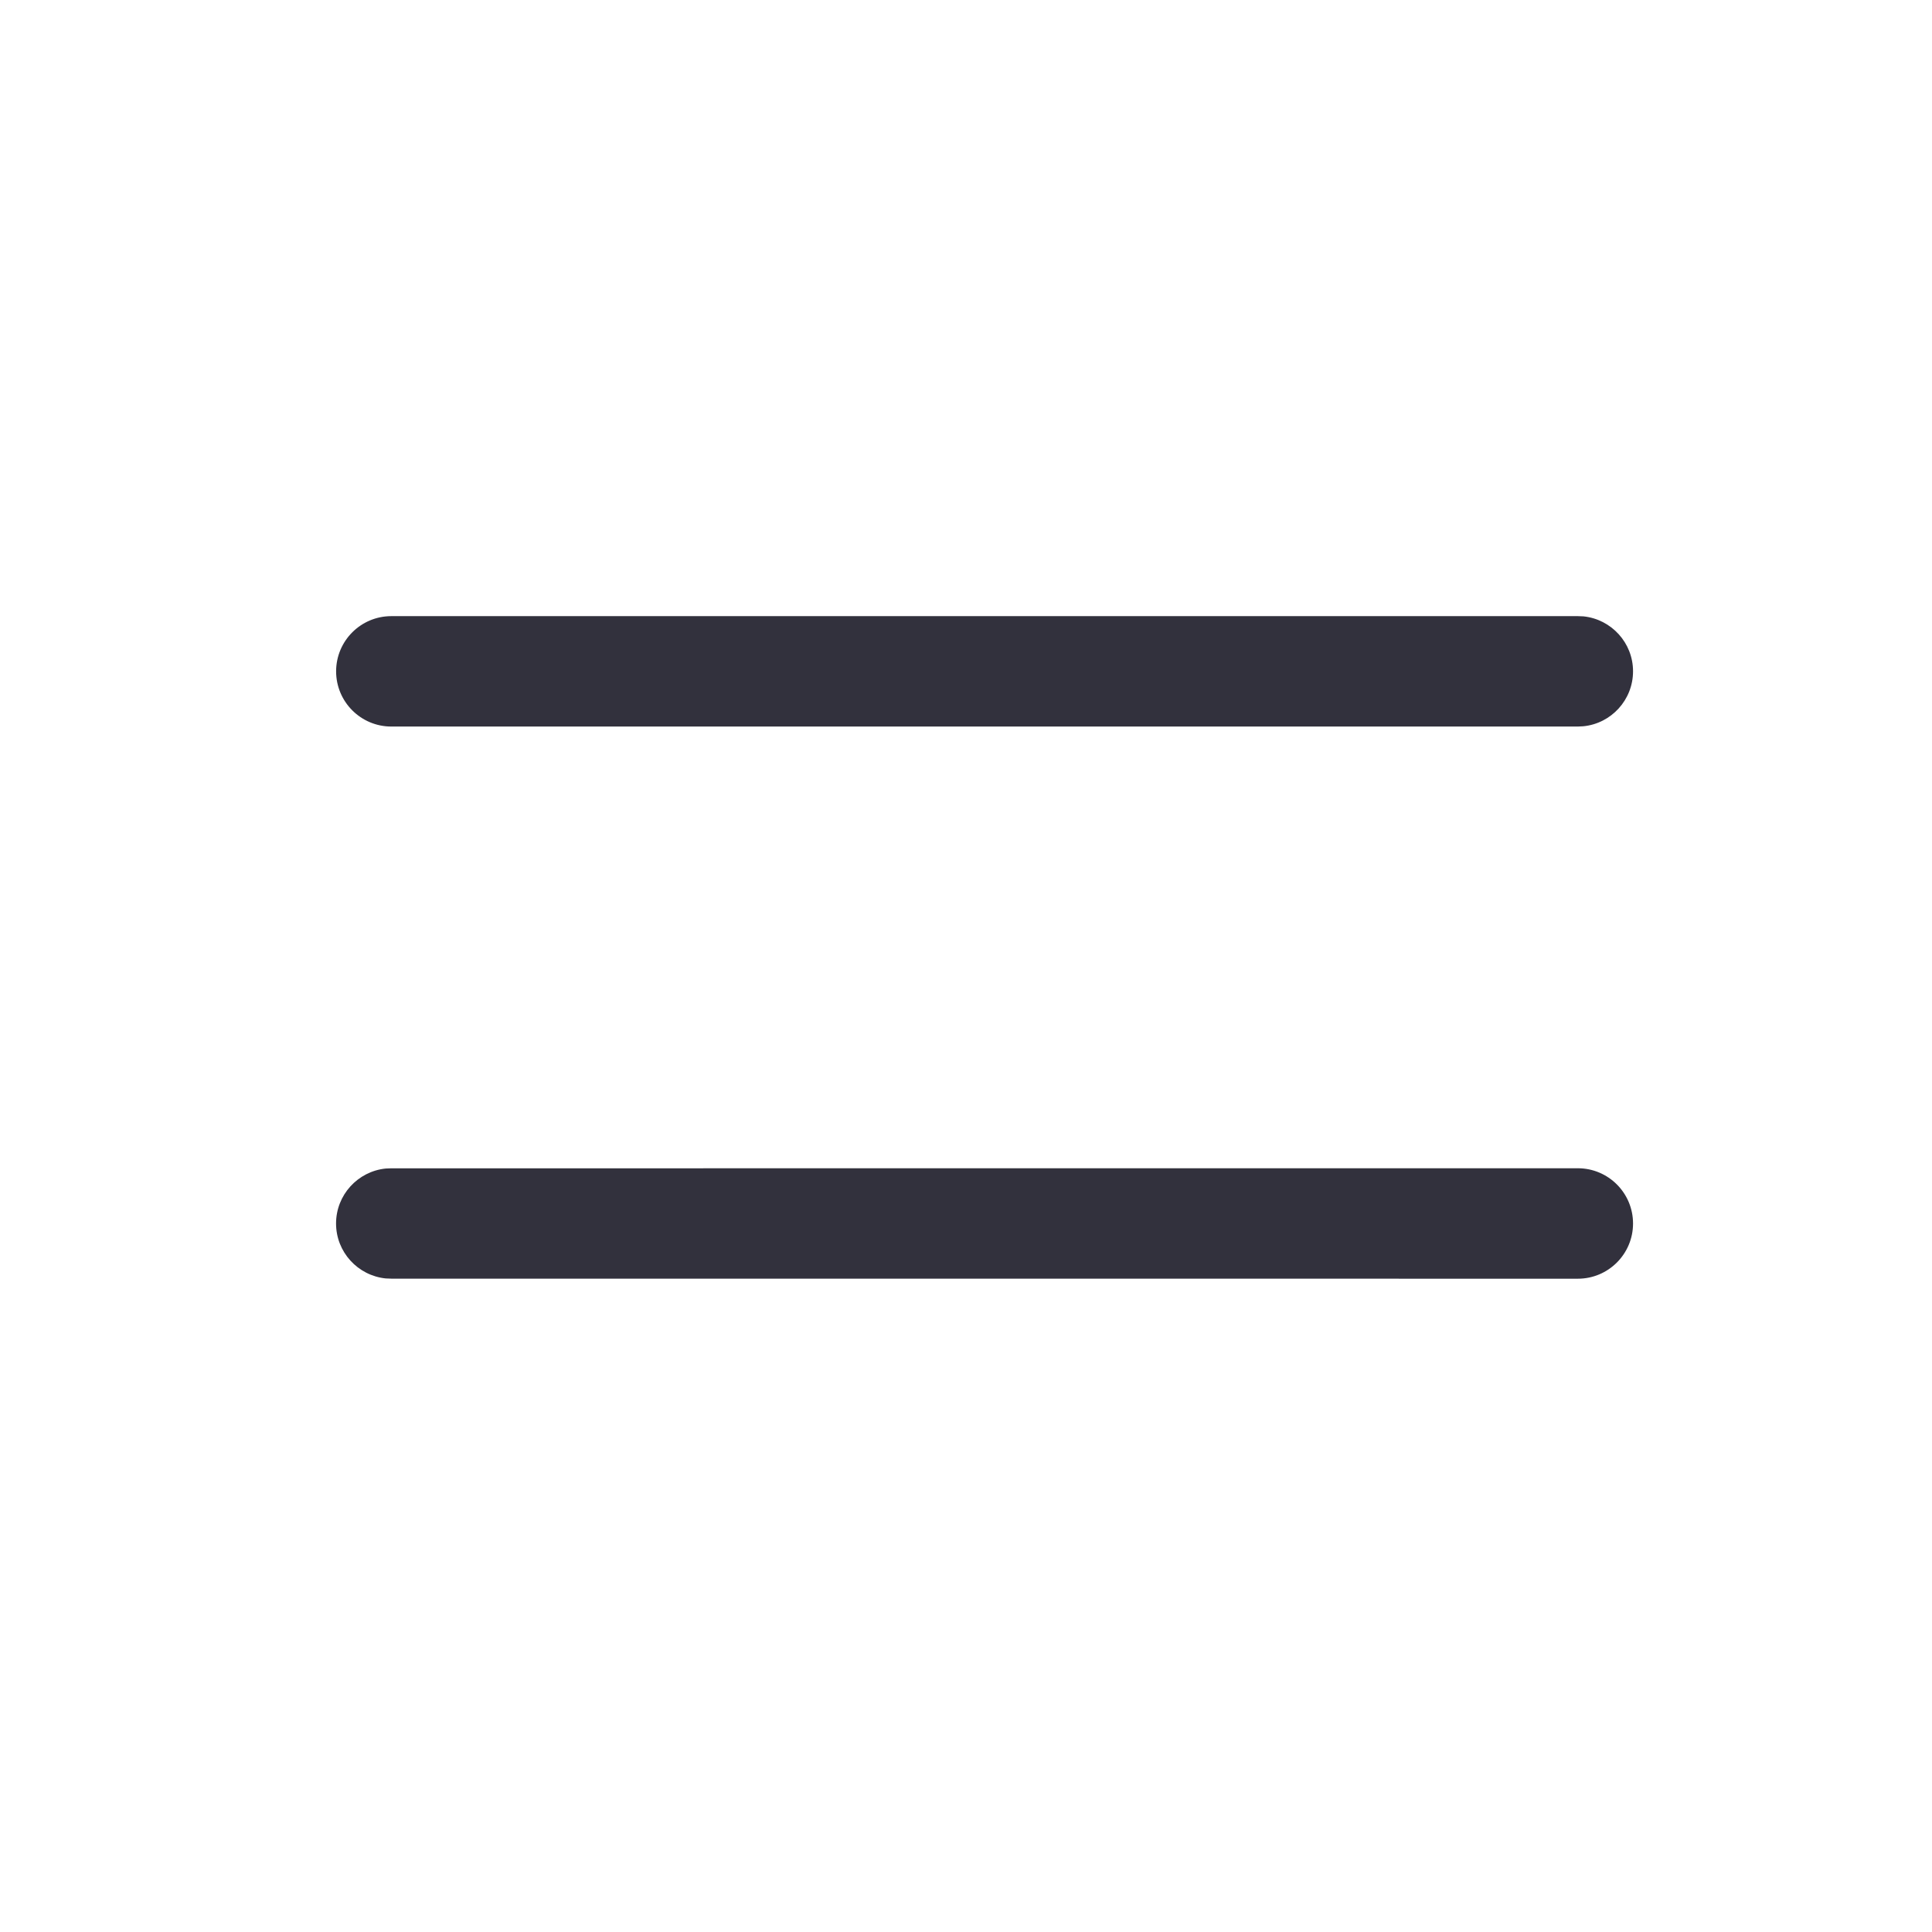 <svg width="35" height="35" viewBox="0 0 35 35" fill="none" xmlns="http://www.w3.org/2000/svg">
<path d="M6.088 22.165C6.088 21.647 6.482 21.221 6.987 21.169L7.088 21.165L28.584 21.164C29.136 21.164 29.584 21.612 29.584 22.165C29.584 22.717 29.136 23.165 28.584 23.165L7.088 23.164L6.987 23.16C6.482 23.108 6.088 22.682 6.088 22.165ZM6.089 12.162C6.089 11.61 6.537 11.162 7.089 11.162L28.584 11.162L28.686 11.166C29.19 11.218 29.584 11.644 29.584 12.161C29.584 12.679 29.19 13.106 28.685 13.157L28.584 13.162L7.089 13.162C6.537 13.162 6.089 12.714 6.089 12.162Z" fill="#32313D"/>
</svg>
